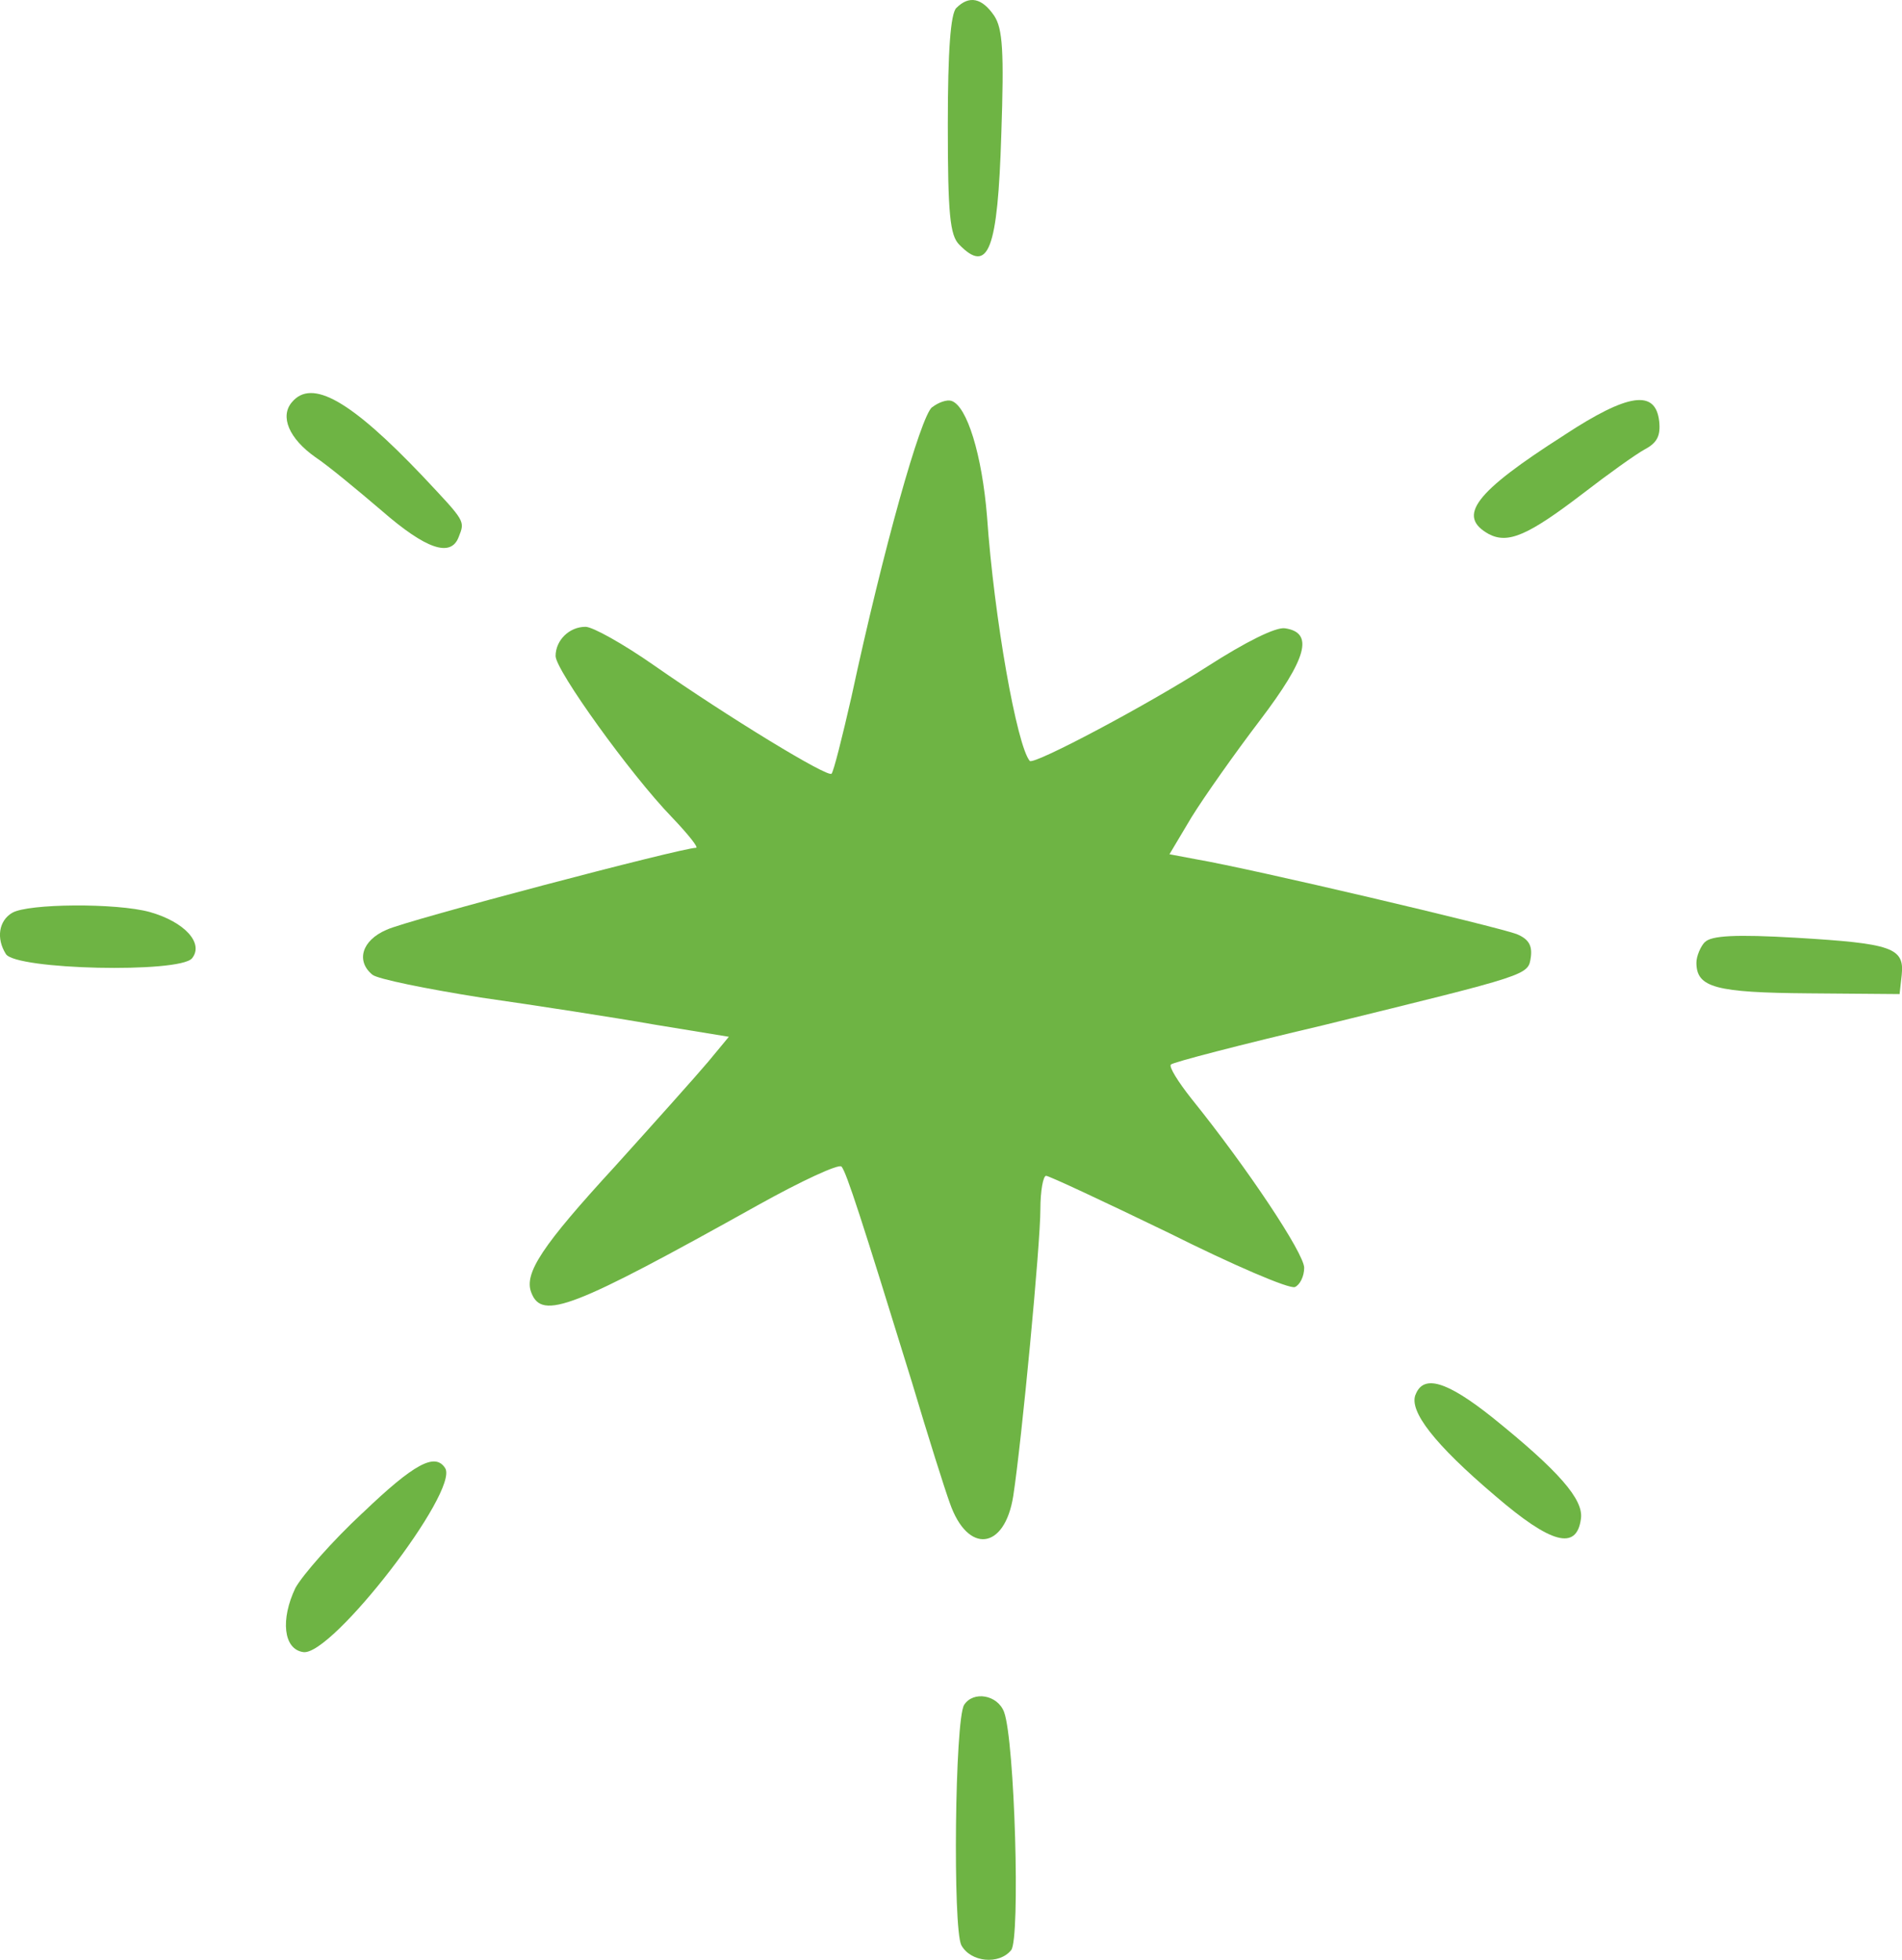 <svg xmlns="http://www.w3.org/2000/svg" id="Layer_1" viewBox="0 0 283.35 291.95"><defs><style>.cls-1{fill:#6eb444;fill-rule:evenodd;stroke-width:0px;}</style></defs><path class="cls-1" d="m142.47,1.18c-.85.85-1.27,6.27-1.27,17.42,0,13.28.32,16.46,1.7,17.84,4.35,4.46,5.74.85,6.27-16.46.42-12.32.21-15.72-1.06-17.63-1.81-2.66-3.72-3.08-5.63-1.17Z"></path><path class="cls-1" d="m43.48,59.92c-1.81,2.12-.42,5.42,3.5,8.18,1.91,1.27,6.27,4.89,9.88,7.97,6.59,5.74,10.3,7.01,11.47,3.93.96-2.44,1.06-2.23-5.42-9.13-10.62-11.15-16.46-14.55-19.44-10.94Z"></path><path class="cls-1" d="m138.85,60.66c-1.7,1.38-7.22,20.92-12,43.12-1.38,6.05-2.66,11.15-2.97,11.47-.53.64-15.51-8.5-26.45-16.14-4.57-3.19-9.13-5.74-10.2-5.74-2.44,0-4.46,2.02-4.46,4.35,0,2.12,11.15,17.63,17.31,24,2.44,2.55,4.04,4.57,3.61,4.57-2.12,0-43.23,10.83-46.1,12.21-3.72,1.59-4.57,4.67-2.12,6.69.74.64,8.07,2.12,16.14,3.4,8.18,1.17,19.86,2.97,25.92,4.04l11.05,1.81-3.08,3.72c-1.7,2.02-7.97,9.03-13.91,15.61-10.83,11.79-13.59,15.93-12.43,18.8,1.59,4.14,6.16,2.34,33.77-13.06,6.48-3.61,12-6.16,12.43-5.74.74.85,2.97,7.75,10.51,32.18,2.34,7.86,4.89,15.93,5.63,17.95,2.66,7.65,8.18,7.01,9.45-1.06,1.27-8.28,4.04-37.49,4.04-42.7,0-2.76.42-4.99.85-4.99s8.6,3.82,18.27,8.5c9.56,4.78,17.95,8.39,18.8,8.07.74-.32,1.38-1.59,1.38-2.87,0-2.12-8.39-14.76-16.78-25.17-2.02-2.55-3.4-4.78-3.08-5.1.21-.32,10.41-2.97,22.62-5.84,31.12-7.65,30.59-7.43,31.01-10.2.21-1.7-.32-2.66-2.12-3.4-3.19-1.17-39.19-9.67-47.79-11.15l-3.93-.74,3.29-5.52c1.91-3.08,6.48-9.56,10.2-14.44,7.01-9.24,8.07-13.06,3.72-13.7-1.38-.21-5.84,2.02-11.47,5.63-8.92,5.74-25.92,14.76-26.55,14.13-1.91-2.23-5.31-21.24-6.37-36.43-.74-9.13-2.97-16.46-5.31-17.21-.64-.21-1.91.21-2.87.96h0Z"></path><path class="cls-1" d="m233.06,64.8c-13.49,8.6-16.04,12.11-11.26,14.76,2.87,1.49,5.84.21,14.02-6.05,3.72-2.87,7.86-5.84,9.24-6.59,1.81-.96,2.34-2.02,2.12-4.14-.53-4.78-4.57-4.25-14.13,2.02Z"></path><path class="cls-1" d="m1.84,135.96c-2.02,1.17-2.44,3.82-.96,6.16,1.49,2.34,25.81,2.87,27.72.64,1.81-2.23-1.06-5.42-6.27-6.9-4.99-1.38-18.16-1.27-20.5.11Z"></path><path class="cls-1" d="m253.99,140.32c-.64.64-1.27,2.12-1.27,3.08,0,3.72,2.87,4.46,16.78,4.57l13.49.11.32-2.87c.42-4.04-1.49-4.67-15.72-5.52-9.03-.53-12.64-.32-13.59.64Z"></path><path class="cls-1" d="m210.87,207.76c-.96,2.44,2.76,7.33,11.9,15.08,8.28,7.12,12.11,8.18,12.75,3.4.42-2.87-3.29-7.12-13.17-15.08-6.8-5.42-10.3-6.48-11.47-3.4Z"></path><path class="cls-1" d="m53.99,225.39c-4.46,4.14-8.92,9.24-9.98,11.15-2.23,4.67-1.81,9.13,1.17,9.56,4.25.64,23.26-24,21.14-27.4-1.49-2.34-4.57-.74-12.32,6.69Z"></path><path class="cls-1" d="m143.63,253.96c-1.38,2.23-1.7,33.24-.42,35.79,1.38,2.55,5.63,2.97,7.43.74,1.38-1.7.53-31.23-1.06-35.47-.96-2.55-4.57-3.19-5.95-1.06Z"></path></svg>